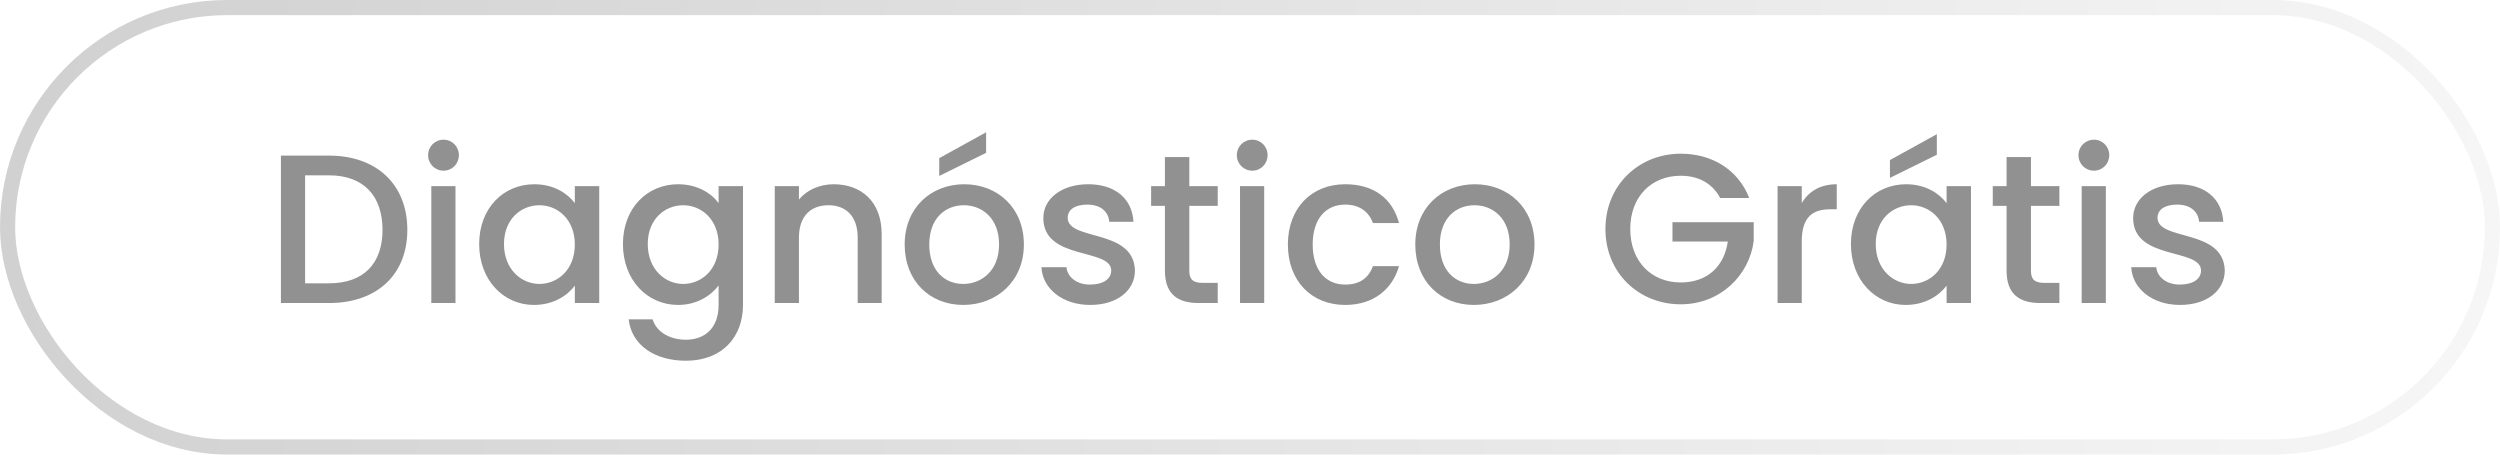<svg xmlns="http://www.w3.org/2000/svg" width="165" height="30" viewBox="0 0 165 30" fill="none"><rect x="0.5" y="0.5" width="164" height="29" rx="14.5" stroke="url(#paint0_linear_1921_2683)" stroke-opacity="0.32"></rect><path d="M21.718 10.27C24.84 10.27 26.884 12.16 26.884 15.17C26.884 18.166 24.84 20 21.718 20H18.54V10.27H21.718ZM20.136 18.698H21.718C24.014 18.698 25.246 17.382 25.246 15.17C25.246 12.944 24.014 11.572 21.718 11.572H20.136V18.698ZM28.466 20V12.286H30.062V20H28.466ZM29.278 11.264C28.704 11.264 28.256 10.816 28.256 10.242C28.256 9.668 28.704 9.22 29.278 9.22C29.838 9.22 30.286 9.668 30.286 10.242C30.286 10.816 29.838 11.264 29.278 11.264ZM31.625 16.108C31.625 13.728 33.235 12.16 35.265 12.16C36.567 12.16 37.463 12.776 37.939 13.406V12.286H39.549V20H37.939V18.852C37.449 19.51 36.525 20.126 35.237 20.126C33.235 20.126 31.625 18.488 31.625 16.108ZM37.939 16.136C37.939 14.484 36.805 13.546 35.601 13.546C34.411 13.546 33.263 14.442 33.263 16.108C33.263 17.774 34.411 18.74 35.601 18.74C36.805 18.74 37.939 17.802 37.939 16.136ZM41.114 16.108C41.114 13.728 42.724 12.16 44.754 12.16C46.014 12.16 46.952 12.748 47.428 13.406V12.286H49.038V20.126C49.038 22.226 47.68 23.808 45.272 23.808C43.214 23.808 41.688 22.786 41.492 21.078H43.074C43.312 21.876 44.166 22.422 45.272 22.422C46.504 22.422 47.428 21.666 47.428 20.126V18.838C46.938 19.496 46.014 20.126 44.754 20.126C42.724 20.126 41.114 18.488 41.114 16.108ZM47.428 16.136C47.428 14.484 46.294 13.546 45.09 13.546C43.9 13.546 42.752 14.442 42.752 16.108C42.752 17.774 43.9 18.74 45.09 18.74C46.294 18.74 47.428 17.802 47.428 16.136ZM56.608 20V15.688C56.608 14.274 55.838 13.546 54.676 13.546C53.5 13.546 52.73 14.274 52.73 15.688V20H51.134V12.286H52.73V13.168C53.248 12.538 54.102 12.16 55.026 12.16C56.832 12.16 58.19 13.294 58.19 15.45V20H56.608ZM67.576 16.136C67.576 18.558 65.784 20.126 63.572 20.126C61.374 20.126 59.708 18.558 59.708 16.136C59.708 13.714 61.444 12.16 63.642 12.16C65.84 12.16 67.576 13.714 67.576 16.136ZM61.332 16.136C61.332 17.886 62.368 18.74 63.572 18.74C64.762 18.74 65.938 17.886 65.938 16.136C65.938 14.386 64.804 13.546 63.614 13.546C62.41 13.546 61.332 14.386 61.332 16.136ZM61.99 10.438L65.084 8.73V10.088L61.99 11.614V10.438ZM74.907 17.844C74.907 19.146 73.773 20.126 71.954 20.126C70.106 20.126 68.803 19.034 68.734 17.634H70.385C70.442 18.264 71.043 18.782 71.925 18.782C72.85 18.782 73.34 18.39 73.34 17.858C73.34 16.346 68.859 17.214 68.859 14.386C68.859 13.154 70.007 12.16 71.828 12.16C73.578 12.16 74.725 13.098 74.809 14.638H73.213C73.157 13.966 72.639 13.504 71.772 13.504C70.918 13.504 70.469 13.854 70.469 14.372C70.469 15.926 74.823 15.058 74.907 17.844ZM76.884 17.858V13.588H75.974V12.286H76.884V10.368H78.494V12.286H80.37V13.588H78.494V17.858C78.494 18.432 78.718 18.67 79.39 18.67H80.37V20H79.11C77.738 20 76.884 19.426 76.884 17.858ZM81.841 20V12.286H83.437V20H81.841ZM82.653 11.264C82.079 11.264 81.631 10.816 81.631 10.242C81.631 9.668 82.079 9.22 82.653 9.22C83.213 9.22 83.661 9.668 83.661 10.242C83.661 10.816 83.213 11.264 82.653 11.264ZM85 16.136C85 13.728 86.568 12.16 88.78 12.16C90.67 12.16 91.902 13.098 92.336 14.722H90.614C90.348 13.98 89.732 13.504 88.78 13.504C87.492 13.504 86.638 14.456 86.638 16.136C86.638 17.83 87.492 18.782 88.78 18.782C89.732 18.782 90.32 18.362 90.614 17.564H92.336C91.902 19.076 90.67 20.126 88.78 20.126C86.568 20.126 85 18.558 85 16.136ZM101.277 16.136C101.277 18.558 99.485 20.126 97.273 20.126C95.075 20.126 93.409 18.558 93.409 16.136C93.409 13.714 95.145 12.16 97.343 12.16C99.541 12.16 101.277 13.714 101.277 16.136ZM95.033 16.136C95.033 17.886 96.069 18.74 97.273 18.74C98.463 18.74 99.639 17.886 99.639 16.136C99.639 14.386 98.505 13.546 97.315 13.546C96.111 13.546 95.033 14.386 95.033 16.136ZM110.929 10.144C112.959 10.144 114.709 11.166 115.451 13.07H113.533C113.015 12.09 112.091 11.6 110.929 11.6C108.997 11.6 107.597 12.972 107.597 15.114C107.597 17.256 108.997 18.642 110.929 18.642C112.693 18.642 113.799 17.578 114.037 15.94H110.383V14.666H115.745V15.912C115.451 18.166 113.547 20.084 110.929 20.084C108.185 20.084 105.959 18.04 105.959 15.114C105.959 12.202 108.185 10.144 110.929 10.144ZM118.916 15.94V20H117.32V12.286H118.916V13.406C119.364 12.636 120.134 12.16 121.226 12.16V13.812H120.82C119.644 13.812 118.916 14.302 118.916 15.94ZM122.161 16.108C122.161 13.728 123.771 12.16 125.801 12.16C127.103 12.16 127.999 12.776 128.475 13.406V12.286H130.085V20H128.475V18.852C127.985 19.51 127.061 20.126 125.773 20.126C123.771 20.126 122.161 18.488 122.161 16.108ZM128.475 16.136C128.475 14.484 127.341 13.546 126.137 13.546C124.947 13.546 123.799 14.442 123.799 16.108C123.799 17.774 124.947 18.74 126.137 18.74C127.341 18.74 128.475 17.802 128.475 16.136ZM124.737 10.564L127.831 8.856V10.214L124.737 11.74V10.564ZM132.433 17.858V13.588H131.523V12.286H132.433V10.368H134.043V12.286H135.919V13.588H134.043V17.858C134.043 18.432 134.267 18.67 134.939 18.67H135.919V20H134.659C133.287 20 132.433 19.426 132.433 17.858ZM137.39 20V12.286H138.986V20H137.39ZM138.202 11.264C137.628 11.264 137.18 10.816 137.18 10.242C137.18 9.668 137.628 9.22 138.202 9.22C138.762 9.22 139.21 9.668 139.21 10.242C139.21 10.816 138.762 11.264 138.202 11.264ZM146.835 17.844C146.835 19.146 145.701 20.126 143.881 20.126C142.033 20.126 140.731 19.034 140.661 17.634H142.313C142.369 18.264 142.971 18.782 143.853 18.782C144.777 18.782 145.267 18.39 145.267 17.858C145.267 16.346 140.787 17.214 140.787 14.386C140.787 13.154 141.935 12.16 143.755 12.16C145.505 12.16 146.653 13.098 146.737 14.638H145.141C145.085 13.966 144.567 13.504 143.699 13.504C142.845 13.504 142.397 13.854 142.397 14.372C142.397 15.926 146.751 15.058 146.835 17.844Z" fill="#919191"></path><defs><linearGradient id="paint0_linear_1921_2683" x1="-150.563" y1="-16.5" x2="165.065" y2="32.881" gradientUnits="userSpaceOnUse"><stop></stop><stop offset="1" stop-opacity="0.1"></stop></linearGradient></defs></svg>